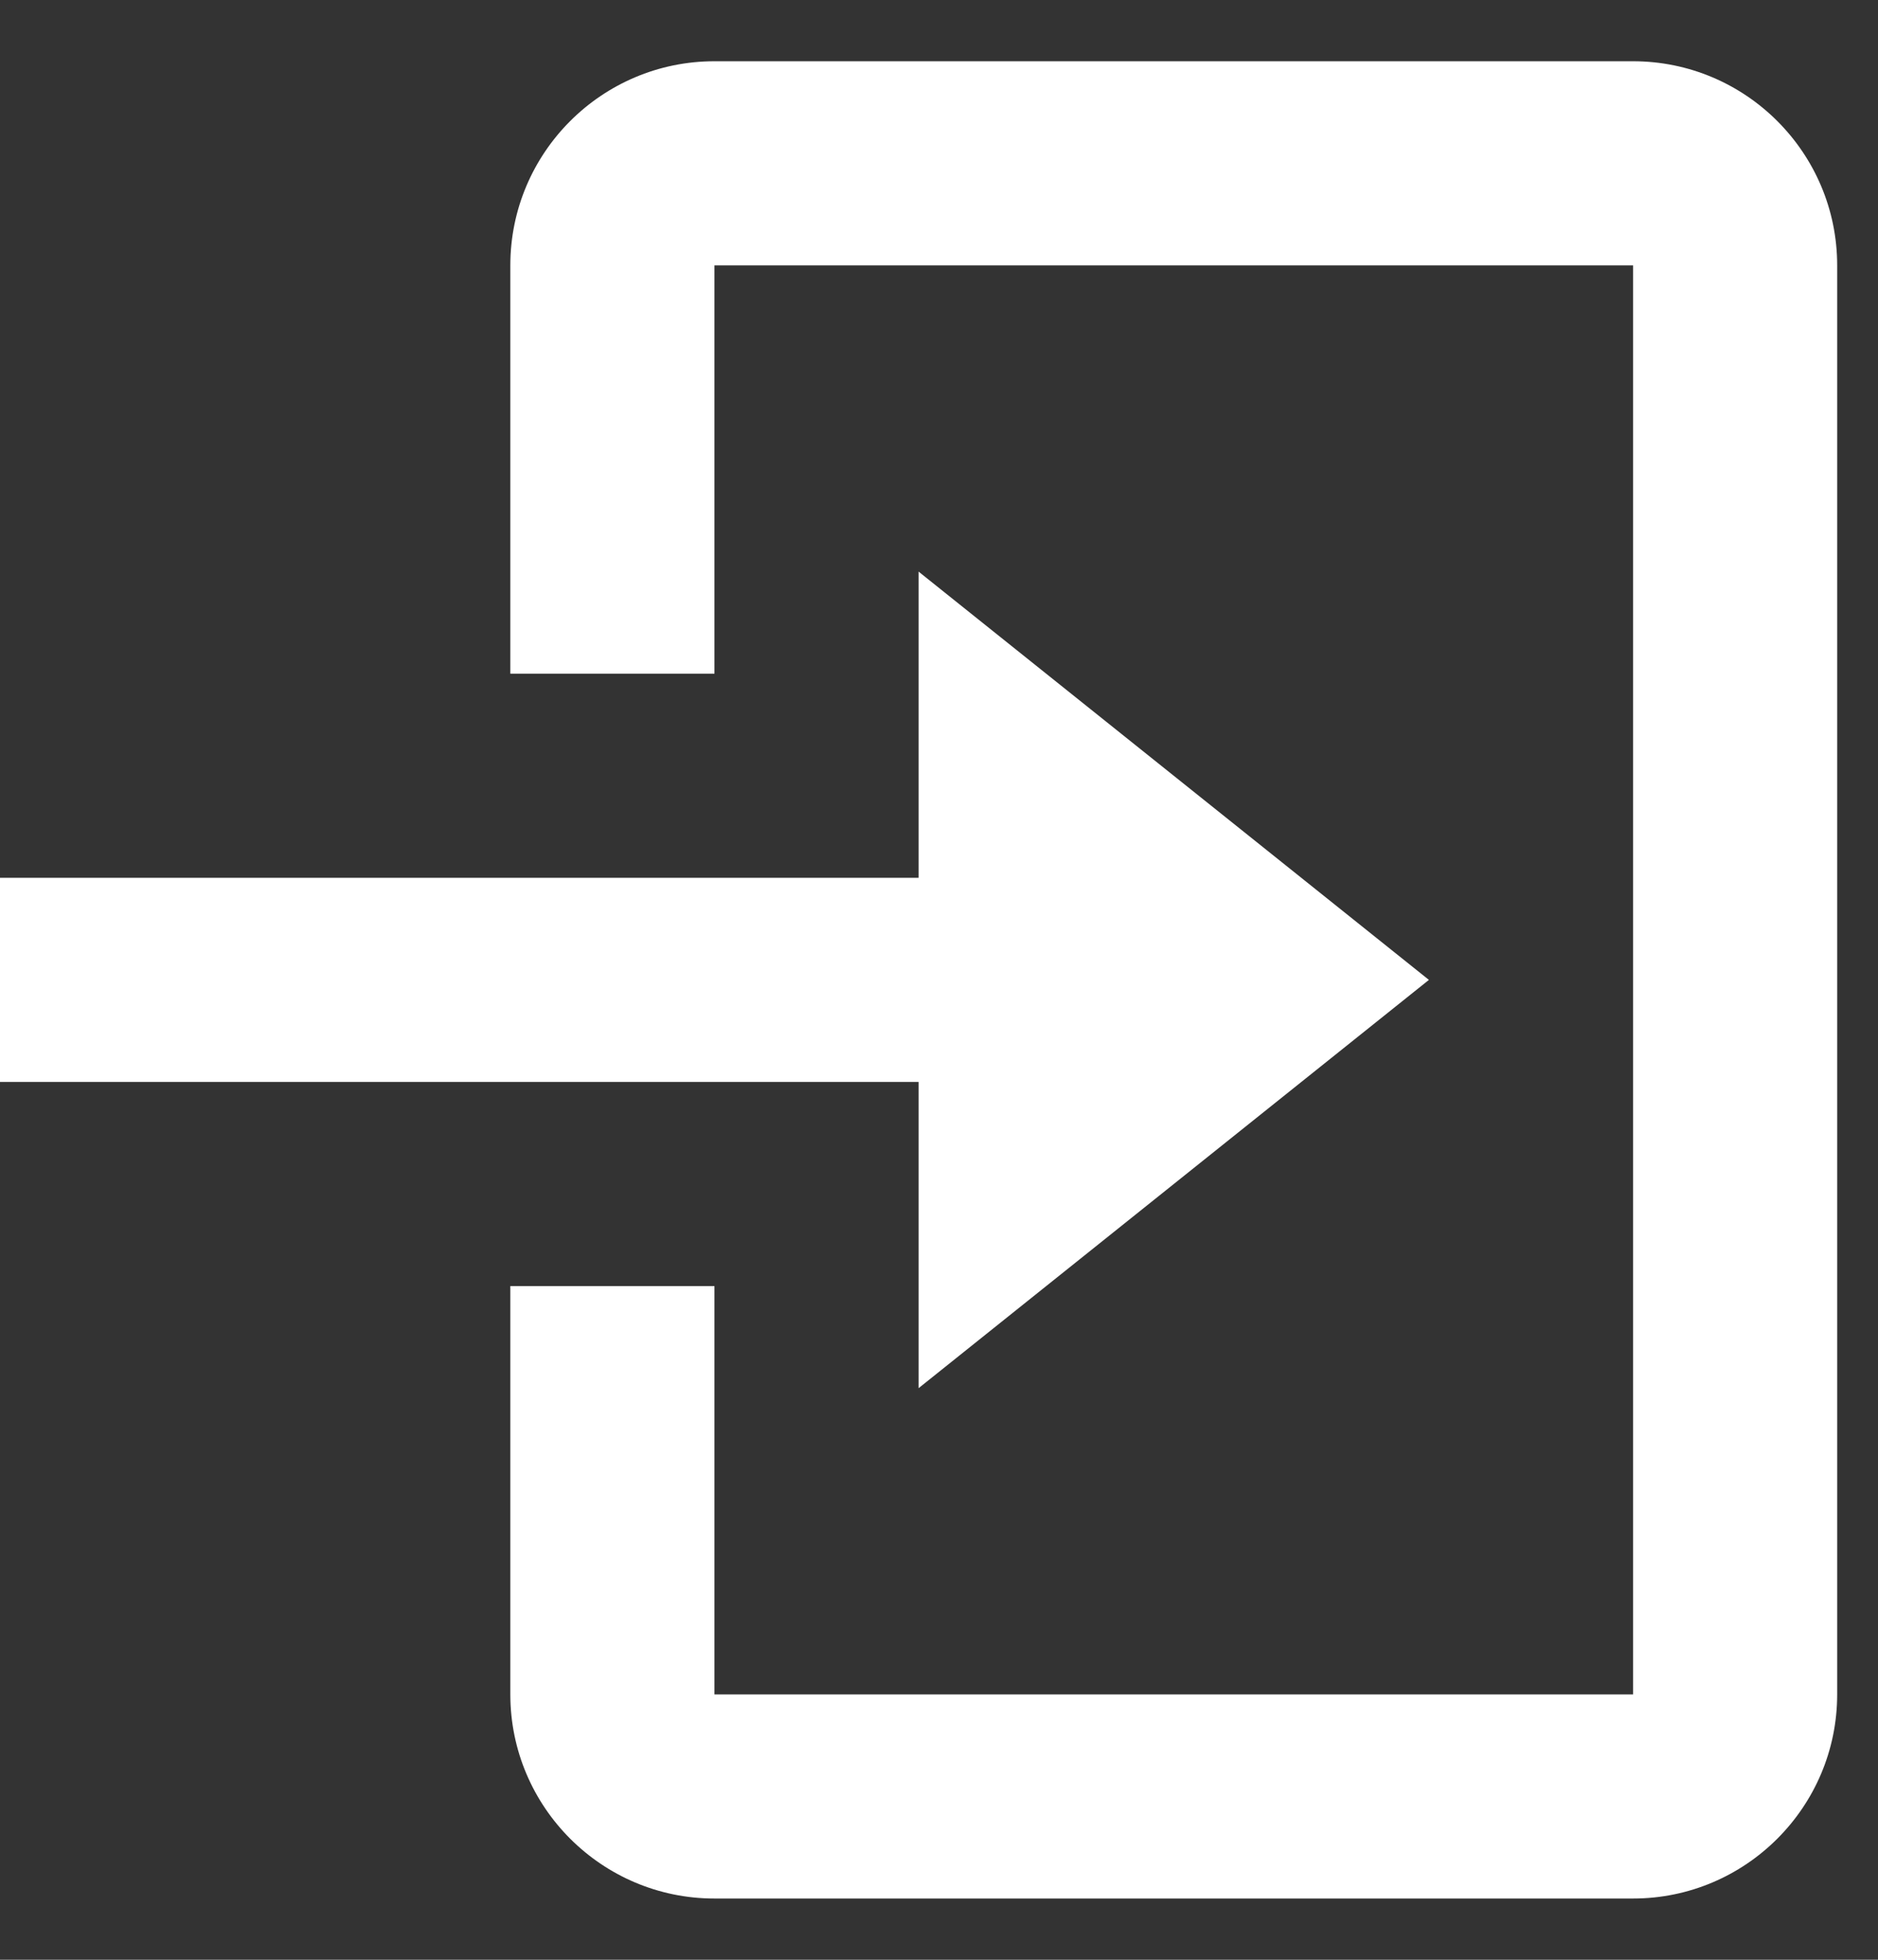 <?xml version="1.0" encoding="UTF-8"?> <svg xmlns="http://www.w3.org/2000/svg" width="23" height="24" viewBox="0 0 23 24" fill="none"><rect x="0" y="0" width="23" height="24" fill="#333333" stroke="none"/><path d="M11.25 17L17.5 12L11.25 7V10.75H0V13.25H11.25V17Z" fill="white"></path><path d="M20 0.75H8.75C7.371 0.75 6.25 1.871 6.25 3.25V8.25H8.75V3.25H20V20.75H8.75V15.75H6.25V20.75C6.25 22.129 7.371 23.25 8.75 23.25H20C21.379 23.25 22.5 22.129 22.5 20.75V3.25C22.5 1.871 21.379 0.75 20 0.75Z" fill="white"></path></svg> 
